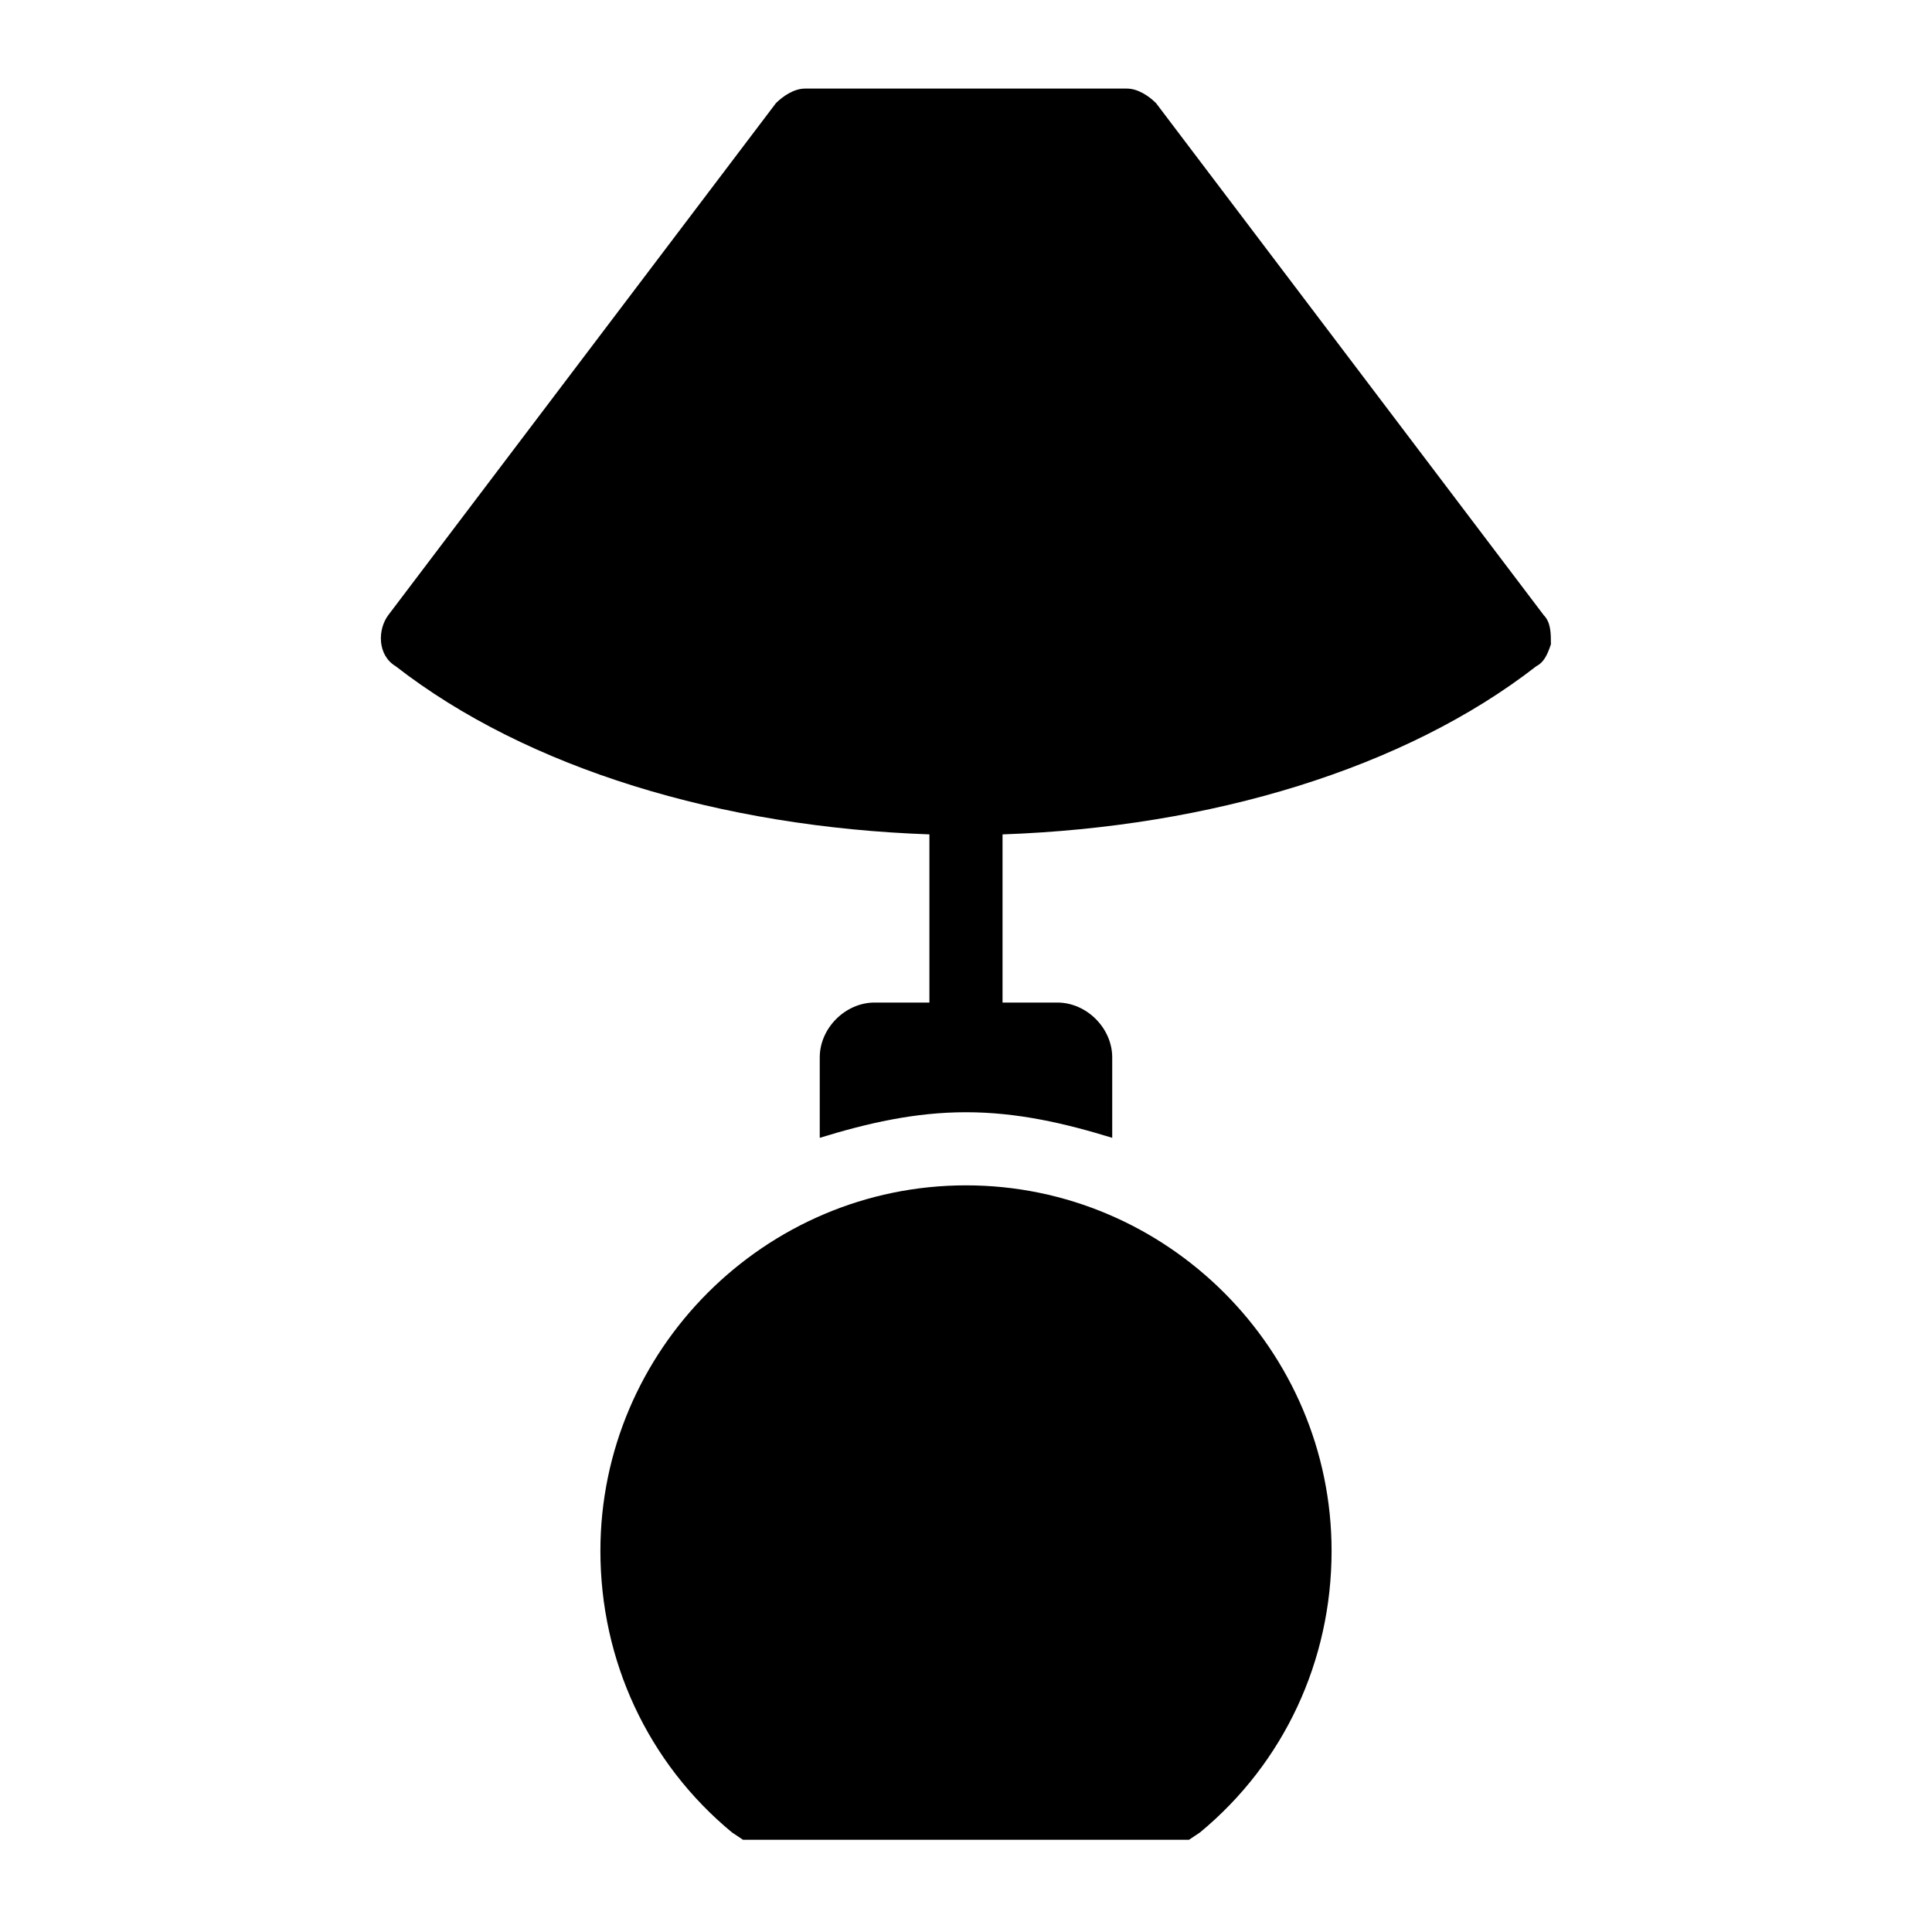 <?xml version="1.0" encoding="UTF-8"?>
<!-- Uploaded to: SVG Repo, www.svgrepo.com, Generator: SVG Repo Mixer Tools -->
<svg fill="#000000" width="800px" height="800px" version="1.1" viewBox="144 144 512 512" xmlns="http://www.w3.org/2000/svg">
 <g>
  <path d="m400 458.13c-53.289 0-96.887 43.598-96.887 96.887 0 29.066 12.594 56.195 34.879 74.602l2.906 1.938h118.2l2.906-1.938c22.281-18.406 34.879-45.535 34.879-74.602 0-53.285-43.602-96.887-96.887-96.887z"/>
  <path d="m553.08 306.99-102.7-135.64c-1.938-1.938-4.844-3.875-7.75-3.875h-85.262c-2.906 0-5.812 1.938-7.75 3.875l-102.7 135.64c-2.906 3.875-2.906 10.656 1.938 13.562 34.879 27.129 86.23 42.629 141.45 44.566v44.57h-14.531c-7.75 0-14.531 6.781-14.531 14.531v21.316c12.594-3.875 25.191-6.781 38.754-6.781s26.16 2.906 38.754 6.781v-21.316c0-7.75-6.781-14.531-14.531-14.531h-14.535v-44.566c55.227-1.938 106.57-17.441 141.45-44.566 1.938-0.969 2.906-2.906 3.875-5.812 0-2.91 0-5.816-1.938-7.754z"/>
 </g>
</svg>